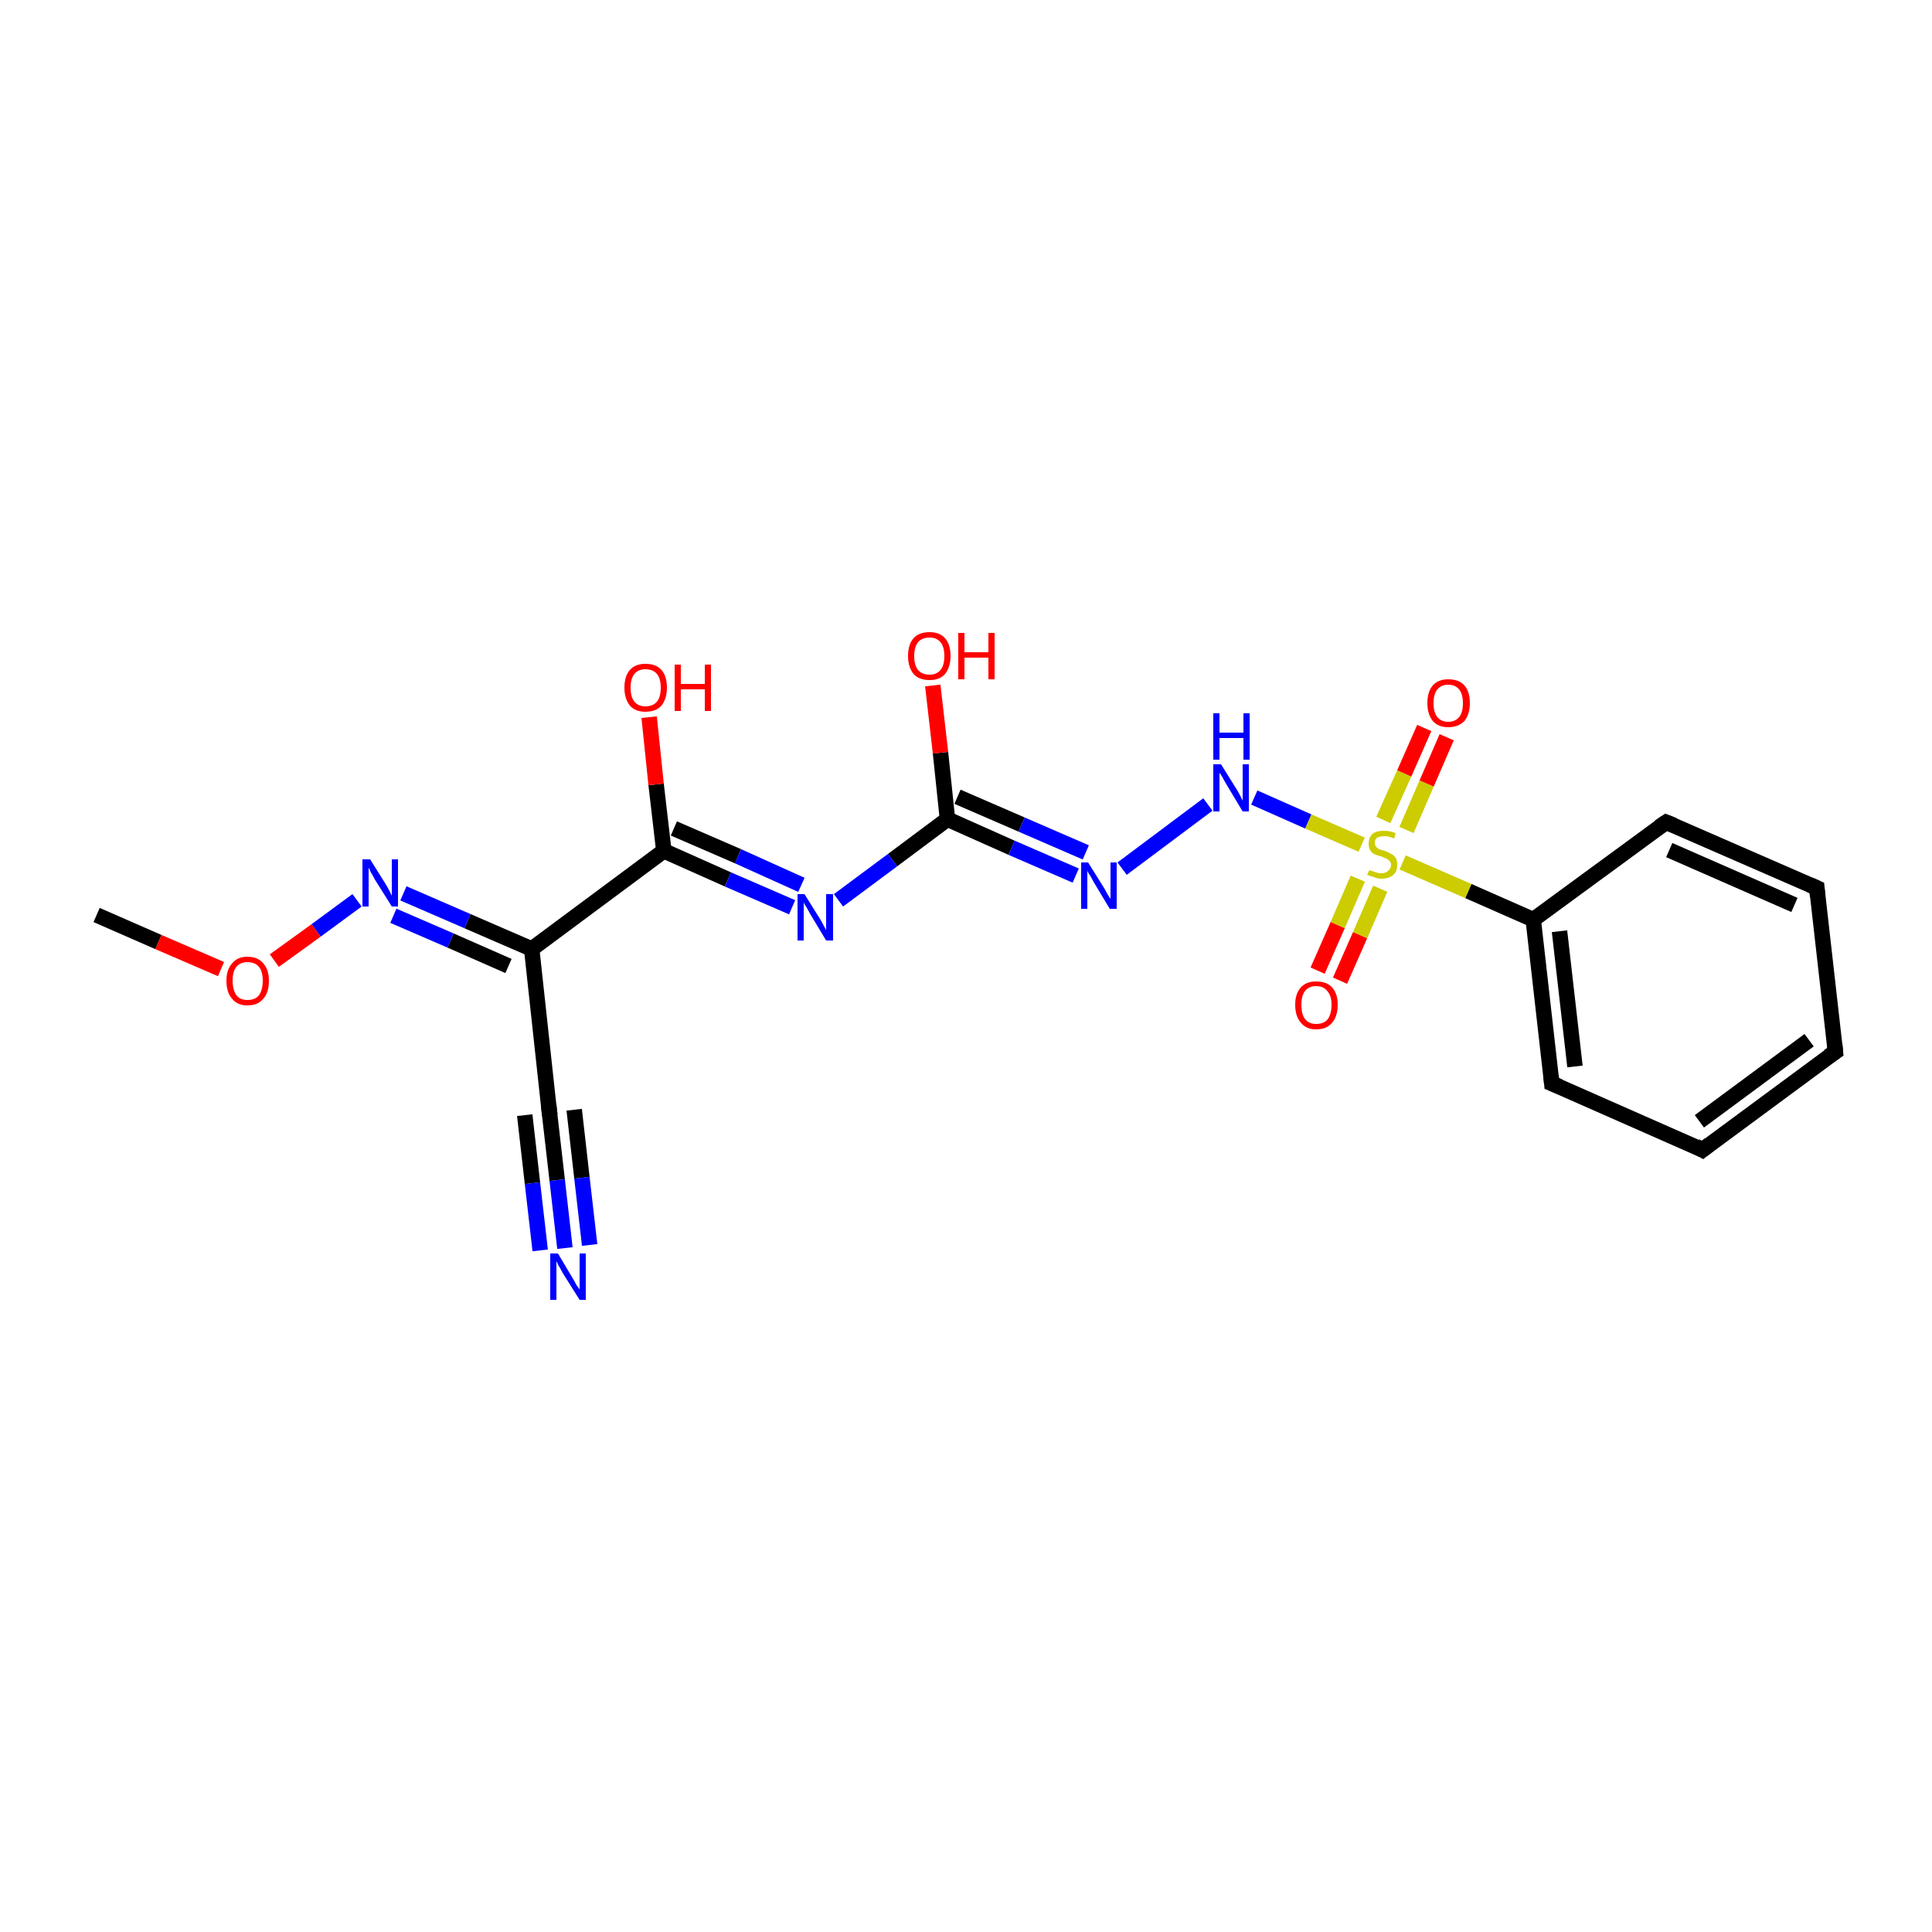 <?xml version='1.0' encoding='iso-8859-1'?>
<svg version='1.1' baseProfile='full'
              xmlns='http://www.w3.org/2000/svg'
                      xmlns:rdkit='http://www.rdkit.org/xml'
                      xmlns:xlink='http://www.w3.org/1999/xlink'
                  xml:space='preserve'
width='250px' height='250px' viewBox='0 0 250 250'>
<!-- END OF HEADER -->
<rect style='opacity:1.0;fill:#FFFFFF;stroke:none' width='250.0' height='250.0' x='0.0' y='0.0'> </rect>
<path class='bond-0 atom-0 atom-20' d='M 12.5,118.4 L 20.5,121.9' style='fill:none;fill-rule:evenodd;stroke:#000000;stroke-width:2.0px;stroke-linecap:butt;stroke-linejoin:miter;stroke-opacity:1' />
<path class='bond-0 atom-0 atom-20' d='M 20.5,121.9 L 28.6,125.4' style='fill:none;fill-rule:evenodd;stroke:#FF0000;stroke-width:2.0px;stroke-linecap:butt;stroke-linejoin:miter;stroke-opacity:1' />
<path class='bond-1 atom-1 atom-2' d='M 237.5,136.1 L 220.3,148.8' style='fill:none;fill-rule:evenodd;stroke:#000000;stroke-width:2.0px;stroke-linecap:butt;stroke-linejoin:miter;stroke-opacity:1' />
<path class='bond-1 atom-1 atom-2' d='M 234.1,134.6 L 219.9,145.1' style='fill:none;fill-rule:evenodd;stroke:#000000;stroke-width:2.0px;stroke-linecap:butt;stroke-linejoin:miter;stroke-opacity:1' />
<path class='bond-2 atom-1 atom-3' d='M 237.5,136.1 L 235.1,114.9' style='fill:none;fill-rule:evenodd;stroke:#000000;stroke-width:2.0px;stroke-linecap:butt;stroke-linejoin:miter;stroke-opacity:1' />
<path class='bond-3 atom-2 atom-4' d='M 220.3,148.8 L 200.8,140.2' style='fill:none;fill-rule:evenodd;stroke:#000000;stroke-width:2.0px;stroke-linecap:butt;stroke-linejoin:miter;stroke-opacity:1' />
<path class='bond-4 atom-3 atom-5' d='M 235.1,114.9 L 215.6,106.4' style='fill:none;fill-rule:evenodd;stroke:#000000;stroke-width:2.0px;stroke-linecap:butt;stroke-linejoin:miter;stroke-opacity:1' />
<path class='bond-4 atom-3 atom-5' d='M 232.2,117.1 L 216.0,110.0' style='fill:none;fill-rule:evenodd;stroke:#000000;stroke-width:2.0px;stroke-linecap:butt;stroke-linejoin:miter;stroke-opacity:1' />
<path class='bond-5 atom-4 atom-7' d='M 200.8,140.2 L 198.4,119.0' style='fill:none;fill-rule:evenodd;stroke:#000000;stroke-width:2.0px;stroke-linecap:butt;stroke-linejoin:miter;stroke-opacity:1' />
<path class='bond-5 atom-4 atom-7' d='M 203.8,138.0 L 201.8,120.5' style='fill:none;fill-rule:evenodd;stroke:#000000;stroke-width:2.0px;stroke-linecap:butt;stroke-linejoin:miter;stroke-opacity:1' />
<path class='bond-6 atom-5 atom-7' d='M 215.6,106.4 L 198.4,119.0' style='fill:none;fill-rule:evenodd;stroke:#000000;stroke-width:2.0px;stroke-linecap:butt;stroke-linejoin:miter;stroke-opacity:1' />
<path class='bond-7 atom-6 atom-8' d='M 71.1,144.0 L 68.8,122.8' style='fill:none;fill-rule:evenodd;stroke:#000000;stroke-width:2.0px;stroke-linecap:butt;stroke-linejoin:miter;stroke-opacity:1' />
<path class='bond-8 atom-6 atom-11' d='M 71.1,144.0 L 72.1,152.7' style='fill:none;fill-rule:evenodd;stroke:#000000;stroke-width:2.0px;stroke-linecap:butt;stroke-linejoin:miter;stroke-opacity:1' />
<path class='bond-8 atom-6 atom-11' d='M 72.1,152.7 L 73.1,161.5' style='fill:none;fill-rule:evenodd;stroke:#0000FF;stroke-width:2.0px;stroke-linecap:butt;stroke-linejoin:miter;stroke-opacity:1' />
<path class='bond-8 atom-6 atom-11' d='M 74.3,143.6 L 75.3,152.4' style='fill:none;fill-rule:evenodd;stroke:#000000;stroke-width:2.0px;stroke-linecap:butt;stroke-linejoin:miter;stroke-opacity:1' />
<path class='bond-8 atom-6 atom-11' d='M 75.3,152.4 L 76.3,161.1' style='fill:none;fill-rule:evenodd;stroke:#0000FF;stroke-width:2.0px;stroke-linecap:butt;stroke-linejoin:miter;stroke-opacity:1' />
<path class='bond-8 atom-6 atom-11' d='M 67.9,144.3 L 68.9,153.1' style='fill:none;fill-rule:evenodd;stroke:#000000;stroke-width:2.0px;stroke-linecap:butt;stroke-linejoin:miter;stroke-opacity:1' />
<path class='bond-8 atom-6 atom-11' d='M 68.9,153.1 L 69.9,161.8' style='fill:none;fill-rule:evenodd;stroke:#0000FF;stroke-width:2.0px;stroke-linecap:butt;stroke-linejoin:miter;stroke-opacity:1' />
<path class='bond-9 atom-7 atom-21' d='M 198.4,119.0 L 190.0,115.3' style='fill:none;fill-rule:evenodd;stroke:#000000;stroke-width:2.0px;stroke-linecap:butt;stroke-linejoin:miter;stroke-opacity:1' />
<path class='bond-9 atom-7 atom-21' d='M 190.0,115.3 L 181.5,111.6' style='fill:none;fill-rule:evenodd;stroke:#CCCC00;stroke-width:2.0px;stroke-linecap:butt;stroke-linejoin:miter;stroke-opacity:1' />
<path class='bond-10 atom-8 atom-9' d='M 68.8,122.8 L 85.9,110.1' style='fill:none;fill-rule:evenodd;stroke:#000000;stroke-width:2.0px;stroke-linecap:butt;stroke-linejoin:miter;stroke-opacity:1' />
<path class='bond-11 atom-8 atom-14' d='M 68.8,122.8 L 60.5,119.2' style='fill:none;fill-rule:evenodd;stroke:#000000;stroke-width:2.0px;stroke-linecap:butt;stroke-linejoin:miter;stroke-opacity:1' />
<path class='bond-11 atom-8 atom-14' d='M 60.5,119.2 L 52.2,115.6' style='fill:none;fill-rule:evenodd;stroke:#0000FF;stroke-width:2.0px;stroke-linecap:butt;stroke-linejoin:miter;stroke-opacity:1' />
<path class='bond-11 atom-8 atom-14' d='M 65.8,125.0 L 58.3,121.7' style='fill:none;fill-rule:evenodd;stroke:#000000;stroke-width:2.0px;stroke-linecap:butt;stroke-linejoin:miter;stroke-opacity:1' />
<path class='bond-11 atom-8 atom-14' d='M 58.3,121.7 L 50.9,118.5' style='fill:none;fill-rule:evenodd;stroke:#0000FF;stroke-width:2.0px;stroke-linecap:butt;stroke-linejoin:miter;stroke-opacity:1' />
<path class='bond-12 atom-9 atom-12' d='M 85.9,110.1 L 94.2,113.8' style='fill:none;fill-rule:evenodd;stroke:#000000;stroke-width:2.0px;stroke-linecap:butt;stroke-linejoin:miter;stroke-opacity:1' />
<path class='bond-12 atom-9 atom-12' d='M 94.2,113.8 L 102.5,117.4' style='fill:none;fill-rule:evenodd;stroke:#0000FF;stroke-width:2.0px;stroke-linecap:butt;stroke-linejoin:miter;stroke-opacity:1' />
<path class='bond-12 atom-9 atom-12' d='M 87.2,107.2 L 95.5,110.8' style='fill:none;fill-rule:evenodd;stroke:#000000;stroke-width:2.0px;stroke-linecap:butt;stroke-linejoin:miter;stroke-opacity:1' />
<path class='bond-12 atom-9 atom-12' d='M 95.5,110.8 L 103.7,114.5' style='fill:none;fill-rule:evenodd;stroke:#0000FF;stroke-width:2.0px;stroke-linecap:butt;stroke-linejoin:miter;stroke-opacity:1' />
<path class='bond-13 atom-9 atom-16' d='M 85.9,110.1 L 84.9,101.5' style='fill:none;fill-rule:evenodd;stroke:#000000;stroke-width:2.0px;stroke-linecap:butt;stroke-linejoin:miter;stroke-opacity:1' />
<path class='bond-13 atom-9 atom-16' d='M 84.9,101.5 L 84.0,92.8' style='fill:none;fill-rule:evenodd;stroke:#FF0000;stroke-width:2.0px;stroke-linecap:butt;stroke-linejoin:miter;stroke-opacity:1' />
<path class='bond-14 atom-10 atom-12' d='M 122.6,106.0 L 115.5,111.3' style='fill:none;fill-rule:evenodd;stroke:#000000;stroke-width:2.0px;stroke-linecap:butt;stroke-linejoin:miter;stroke-opacity:1' />
<path class='bond-14 atom-10 atom-12' d='M 115.5,111.3 L 108.5,116.5' style='fill:none;fill-rule:evenodd;stroke:#0000FF;stroke-width:2.0px;stroke-linecap:butt;stroke-linejoin:miter;stroke-opacity:1' />
<path class='bond-15 atom-10 atom-13' d='M 122.6,106.0 L 130.9,109.7' style='fill:none;fill-rule:evenodd;stroke:#000000;stroke-width:2.0px;stroke-linecap:butt;stroke-linejoin:miter;stroke-opacity:1' />
<path class='bond-15 atom-10 atom-13' d='M 130.9,109.7 L 139.2,113.3' style='fill:none;fill-rule:evenodd;stroke:#0000FF;stroke-width:2.0px;stroke-linecap:butt;stroke-linejoin:miter;stroke-opacity:1' />
<path class='bond-15 atom-10 atom-13' d='M 123.9,103.1 L 132.2,106.7' style='fill:none;fill-rule:evenodd;stroke:#000000;stroke-width:2.0px;stroke-linecap:butt;stroke-linejoin:miter;stroke-opacity:1' />
<path class='bond-15 atom-10 atom-13' d='M 132.2,106.7 L 140.5,110.3' style='fill:none;fill-rule:evenodd;stroke:#0000FF;stroke-width:2.0px;stroke-linecap:butt;stroke-linejoin:miter;stroke-opacity:1' />
<path class='bond-16 atom-10 atom-17' d='M 122.6,106.0 L 121.7,97.4' style='fill:none;fill-rule:evenodd;stroke:#000000;stroke-width:2.0px;stroke-linecap:butt;stroke-linejoin:miter;stroke-opacity:1' />
<path class='bond-16 atom-10 atom-17' d='M 121.7,97.4 L 120.7,88.7' style='fill:none;fill-rule:evenodd;stroke:#FF0000;stroke-width:2.0px;stroke-linecap:butt;stroke-linejoin:miter;stroke-opacity:1' />
<path class='bond-17 atom-13 atom-15' d='M 145.2,112.4 L 156.3,104.1' style='fill:none;fill-rule:evenodd;stroke:#0000FF;stroke-width:2.0px;stroke-linecap:butt;stroke-linejoin:miter;stroke-opacity:1' />
<path class='bond-18 atom-14 atom-20' d='M 46.2,116.5 L 40.9,120.4' style='fill:none;fill-rule:evenodd;stroke:#0000FF;stroke-width:2.0px;stroke-linecap:butt;stroke-linejoin:miter;stroke-opacity:1' />
<path class='bond-18 atom-14 atom-20' d='M 40.9,120.4 L 35.5,124.3' style='fill:none;fill-rule:evenodd;stroke:#FF0000;stroke-width:2.0px;stroke-linecap:butt;stroke-linejoin:miter;stroke-opacity:1' />
<path class='bond-19 atom-15 atom-21' d='M 162.3,103.2 L 169.3,106.3' style='fill:none;fill-rule:evenodd;stroke:#0000FF;stroke-width:2.0px;stroke-linecap:butt;stroke-linejoin:miter;stroke-opacity:1' />
<path class='bond-19 atom-15 atom-21' d='M 169.3,106.3 L 176.2,109.3' style='fill:none;fill-rule:evenodd;stroke:#CCCC00;stroke-width:2.0px;stroke-linecap:butt;stroke-linejoin:miter;stroke-opacity:1' />
<path class='bond-20 atom-18 atom-21' d='M 187.2,95.4 L 184.6,101.4' style='fill:none;fill-rule:evenodd;stroke:#FF0000;stroke-width:2.0px;stroke-linecap:butt;stroke-linejoin:miter;stroke-opacity:1' />
<path class='bond-20 atom-18 atom-21' d='M 184.6,101.4 L 182.0,107.4' style='fill:none;fill-rule:evenodd;stroke:#CCCC00;stroke-width:2.0px;stroke-linecap:butt;stroke-linejoin:miter;stroke-opacity:1' />
<path class='bond-20 atom-18 atom-21' d='M 184.3,94.2 L 181.7,100.1' style='fill:none;fill-rule:evenodd;stroke:#FF0000;stroke-width:2.0px;stroke-linecap:butt;stroke-linejoin:miter;stroke-opacity:1' />
<path class='bond-20 atom-18 atom-21' d='M 181.7,100.1 L 179.0,106.1' style='fill:none;fill-rule:evenodd;stroke:#CCCC00;stroke-width:2.0px;stroke-linecap:butt;stroke-linejoin:miter;stroke-opacity:1' />
<path class='bond-21 atom-19 atom-21' d='M 170.5,125.6 L 173.1,119.7' style='fill:none;fill-rule:evenodd;stroke:#FF0000;stroke-width:2.0px;stroke-linecap:butt;stroke-linejoin:miter;stroke-opacity:1' />
<path class='bond-21 atom-19 atom-21' d='M 173.1,119.7 L 175.7,113.7' style='fill:none;fill-rule:evenodd;stroke:#CCCC00;stroke-width:2.0px;stroke-linecap:butt;stroke-linejoin:miter;stroke-opacity:1' />
<path class='bond-21 atom-19 atom-21' d='M 173.4,126.9 L 176.0,121.0' style='fill:none;fill-rule:evenodd;stroke:#FF0000;stroke-width:2.0px;stroke-linecap:butt;stroke-linejoin:miter;stroke-opacity:1' />
<path class='bond-21 atom-19 atom-21' d='M 176.0,121.0 L 178.6,115.0' style='fill:none;fill-rule:evenodd;stroke:#CCCC00;stroke-width:2.0px;stroke-linecap:butt;stroke-linejoin:miter;stroke-opacity:1' />
<path d='M 236.6,136.7 L 237.5,136.1 L 237.4,135.1' style='fill:none;stroke:#000000;stroke-width:2.0px;stroke-linecap:butt;stroke-linejoin:miter;stroke-opacity:1;' />
<path d='M 221.2,148.1 L 220.3,148.8 L 219.4,148.3' style='fill:none;stroke:#000000;stroke-width:2.0px;stroke-linecap:butt;stroke-linejoin:miter;stroke-opacity:1;' />
<path d='M 235.2,116.0 L 235.1,114.9 L 234.2,114.5' style='fill:none;stroke:#000000;stroke-width:2.0px;stroke-linecap:butt;stroke-linejoin:miter;stroke-opacity:1;' />
<path d='M 201.8,140.6 L 200.8,140.2 L 200.7,139.2' style='fill:none;stroke:#000000;stroke-width:2.0px;stroke-linecap:butt;stroke-linejoin:miter;stroke-opacity:1;' />
<path d='M 216.6,106.8 L 215.6,106.4 L 214.7,107.0' style='fill:none;stroke:#000000;stroke-width:2.0px;stroke-linecap:butt;stroke-linejoin:miter;stroke-opacity:1;' />
<path d='M 71.0,142.9 L 71.1,144.0 L 71.2,144.4' style='fill:none;stroke:#000000;stroke-width:2.0px;stroke-linecap:butt;stroke-linejoin:miter;stroke-opacity:1;' />
<path class='atom-11' d='M 72.2 162.2
L 74.1 165.4
Q 74.3 165.7, 74.6 166.3
Q 75.0 166.8, 75.0 166.9
L 75.0 162.2
L 75.8 162.2
L 75.8 168.2
L 75.0 168.2
L 72.8 164.7
Q 72.6 164.3, 72.3 163.8
Q 72.1 163.4, 72.0 163.2
L 72.0 168.2
L 71.2 168.2
L 71.2 162.2
L 72.2 162.2
' fill='#0000FF'/>
<path class='atom-12' d='M 104.1 115.7
L 106.1 118.9
Q 106.3 119.2, 106.6 119.8
Q 106.9 120.3, 106.9 120.4
L 106.9 115.7
L 107.8 115.7
L 107.8 121.7
L 106.9 121.7
L 104.8 118.2
Q 104.6 117.8, 104.3 117.3
Q 104.0 116.9, 104.0 116.7
L 104.0 121.7
L 103.2 121.7
L 103.2 115.7
L 104.1 115.7
' fill='#0000FF'/>
<path class='atom-13' d='M 140.8 111.6
L 142.8 114.8
Q 143.0 115.1, 143.3 115.7
Q 143.6 116.2, 143.7 116.3
L 143.7 111.6
L 144.5 111.6
L 144.5 117.6
L 143.6 117.6
L 141.5 114.1
Q 141.3 113.7, 141.0 113.2
Q 140.7 112.8, 140.7 112.6
L 140.7 117.6
L 139.9 117.6
L 139.9 111.6
L 140.8 111.6
' fill='#0000FF'/>
<path class='atom-14' d='M 47.9 111.2
L 49.9 114.4
Q 50.1 114.7, 50.4 115.3
Q 50.7 115.9, 50.7 115.9
L 50.7 111.2
L 51.5 111.2
L 51.5 117.3
L 50.7 117.3
L 48.5 113.8
Q 48.3 113.4, 48.0 112.9
Q 47.8 112.4, 47.7 112.3
L 47.7 117.3
L 46.9 117.3
L 46.9 111.2
L 47.9 111.2
' fill='#0000FF'/>
<path class='atom-15' d='M 158.0 98.9
L 160.0 102.1
Q 160.2 102.4, 160.5 103.0
Q 160.8 103.6, 160.8 103.6
L 160.8 98.9
L 161.6 98.9
L 161.6 105.0
L 160.8 105.0
L 158.7 101.5
Q 158.4 101.0, 158.2 100.6
Q 157.9 100.1, 157.8 100.0
L 157.8 105.0
L 157.0 105.0
L 157.0 98.9
L 158.0 98.9
' fill='#0000FF'/>
<path class='atom-15' d='M 157.0 92.3
L 157.8 92.3
L 157.8 94.8
L 160.9 94.8
L 160.9 92.3
L 161.7 92.3
L 161.7 98.3
L 160.9 98.3
L 160.9 95.5
L 157.8 95.5
L 157.8 98.3
L 157.0 98.3
L 157.0 92.3
' fill='#0000FF'/>
<path class='atom-16' d='M 80.8 89.0
Q 80.8 87.5, 81.5 86.7
Q 82.2 85.9, 83.5 85.9
Q 84.9 85.9, 85.6 86.7
Q 86.3 87.5, 86.3 89.0
Q 86.3 90.4, 85.6 91.3
Q 84.9 92.1, 83.5 92.1
Q 82.2 92.1, 81.5 91.3
Q 80.8 90.4, 80.8 89.0
M 83.5 91.4
Q 84.5 91.4, 85.0 90.8
Q 85.5 90.2, 85.5 89.0
Q 85.5 87.8, 85.0 87.2
Q 84.5 86.6, 83.5 86.6
Q 82.6 86.6, 82.1 87.2
Q 81.6 87.8, 81.6 89.0
Q 81.6 90.2, 82.1 90.8
Q 82.6 91.4, 83.5 91.4
' fill='#FF0000'/>
<path class='atom-16' d='M 87.3 86.0
L 88.1 86.0
L 88.1 88.5
L 91.2 88.5
L 91.2 86.0
L 92.0 86.0
L 92.0 92.0
L 91.2 92.0
L 91.2 89.2
L 88.1 89.2
L 88.1 92.0
L 87.3 92.0
L 87.3 86.0
' fill='#FF0000'/>
<path class='atom-17' d='M 117.5 84.9
Q 117.5 83.4, 118.2 82.6
Q 118.9 81.8, 120.3 81.8
Q 121.6 81.8, 122.3 82.6
Q 123.0 83.4, 123.0 84.9
Q 123.0 86.3, 122.3 87.2
Q 121.6 88.0, 120.3 88.0
Q 118.9 88.0, 118.2 87.2
Q 117.5 86.3, 117.5 84.9
M 120.3 87.3
Q 121.2 87.3, 121.7 86.7
Q 122.2 86.1, 122.2 84.9
Q 122.2 83.7, 121.7 83.1
Q 121.2 82.5, 120.3 82.5
Q 119.3 82.5, 118.8 83.1
Q 118.3 83.7, 118.3 84.9
Q 118.3 86.1, 118.8 86.7
Q 119.3 87.3, 120.3 87.3
' fill='#FF0000'/>
<path class='atom-17' d='M 124.0 81.9
L 124.8 81.9
L 124.8 84.4
L 127.9 84.4
L 127.9 81.9
L 128.7 81.9
L 128.7 87.9
L 127.9 87.9
L 127.9 85.1
L 124.8 85.1
L 124.8 87.9
L 124.0 87.9
L 124.0 81.9
' fill='#FF0000'/>
<path class='atom-18' d='M 184.7 91.0
Q 184.7 89.5, 185.4 88.7
Q 186.1 87.9, 187.4 87.9
Q 188.8 87.9, 189.5 88.7
Q 190.2 89.5, 190.2 91.0
Q 190.2 92.4, 189.5 93.3
Q 188.7 94.1, 187.4 94.1
Q 186.1 94.1, 185.4 93.3
Q 184.7 92.4, 184.7 91.0
M 187.4 93.4
Q 188.3 93.4, 188.8 92.8
Q 189.3 92.2, 189.3 91.0
Q 189.3 89.8, 188.8 89.2
Q 188.3 88.6, 187.4 88.6
Q 186.5 88.6, 186.0 89.2
Q 185.5 89.8, 185.5 91.0
Q 185.5 92.2, 186.0 92.8
Q 186.5 93.4, 187.4 93.4
' fill='#FF0000'/>
<path class='atom-19' d='M 167.6 130.0
Q 167.6 128.6, 168.3 127.8
Q 169.0 127.0, 170.3 127.0
Q 171.7 127.0, 172.4 127.8
Q 173.1 128.6, 173.1 130.0
Q 173.1 131.5, 172.4 132.3
Q 171.7 133.2, 170.3 133.2
Q 169.0 133.2, 168.3 132.3
Q 167.6 131.5, 167.6 130.0
M 170.3 132.5
Q 171.3 132.5, 171.8 131.9
Q 172.3 131.2, 172.3 130.0
Q 172.3 128.9, 171.8 128.3
Q 171.3 127.6, 170.3 127.6
Q 169.4 127.6, 168.9 128.2
Q 168.4 128.8, 168.4 130.0
Q 168.4 131.3, 168.9 131.9
Q 169.4 132.5, 170.3 132.5
' fill='#FF0000'/>
<path class='atom-20' d='M 29.3 126.9
Q 29.3 125.5, 30.0 124.7
Q 30.7 123.8, 32.0 123.8
Q 33.4 123.8, 34.1 124.7
Q 34.8 125.5, 34.8 126.9
Q 34.8 128.4, 34.1 129.2
Q 33.4 130.1, 32.0 130.1
Q 30.7 130.1, 30.0 129.2
Q 29.3 128.4, 29.3 126.9
M 32.0 129.4
Q 33.0 129.4, 33.5 128.8
Q 34.0 128.1, 34.0 126.9
Q 34.0 125.7, 33.5 125.1
Q 33.0 124.5, 32.0 124.5
Q 31.1 124.5, 30.6 125.1
Q 30.1 125.7, 30.1 126.9
Q 30.1 128.1, 30.6 128.8
Q 31.1 129.4, 32.0 129.4
' fill='#FF0000'/>
<path class='atom-21' d='M 177.2 112.6
Q 177.2 112.6, 177.5 112.7
Q 177.8 112.8, 178.1 112.9
Q 178.4 113.0, 178.7 113.0
Q 179.3 113.0, 179.6 112.7
Q 180.0 112.4, 180.0 111.9
Q 180.0 111.6, 179.8 111.4
Q 179.6 111.2, 179.4 111.1
Q 179.1 111.0, 178.7 110.8
Q 178.2 110.7, 177.8 110.5
Q 177.5 110.4, 177.3 110.0
Q 177.1 109.7, 177.1 109.2
Q 177.1 108.4, 177.6 107.9
Q 178.1 107.5, 179.1 107.5
Q 179.8 107.5, 180.6 107.8
L 180.4 108.5
Q 179.7 108.2, 179.2 108.2
Q 178.6 108.2, 178.2 108.4
Q 177.9 108.6, 177.9 109.1
Q 177.9 109.4, 178.1 109.6
Q 178.3 109.8, 178.5 109.9
Q 178.7 110.0, 179.2 110.1
Q 179.7 110.3, 180.0 110.5
Q 180.3 110.6, 180.6 111.0
Q 180.8 111.3, 180.8 111.9
Q 180.8 112.8, 180.3 113.2
Q 179.7 113.7, 178.8 113.7
Q 178.2 113.7, 177.8 113.5
Q 177.4 113.4, 176.9 113.2
L 177.2 112.6
' fill='#CCCC00'/>
</svg>
